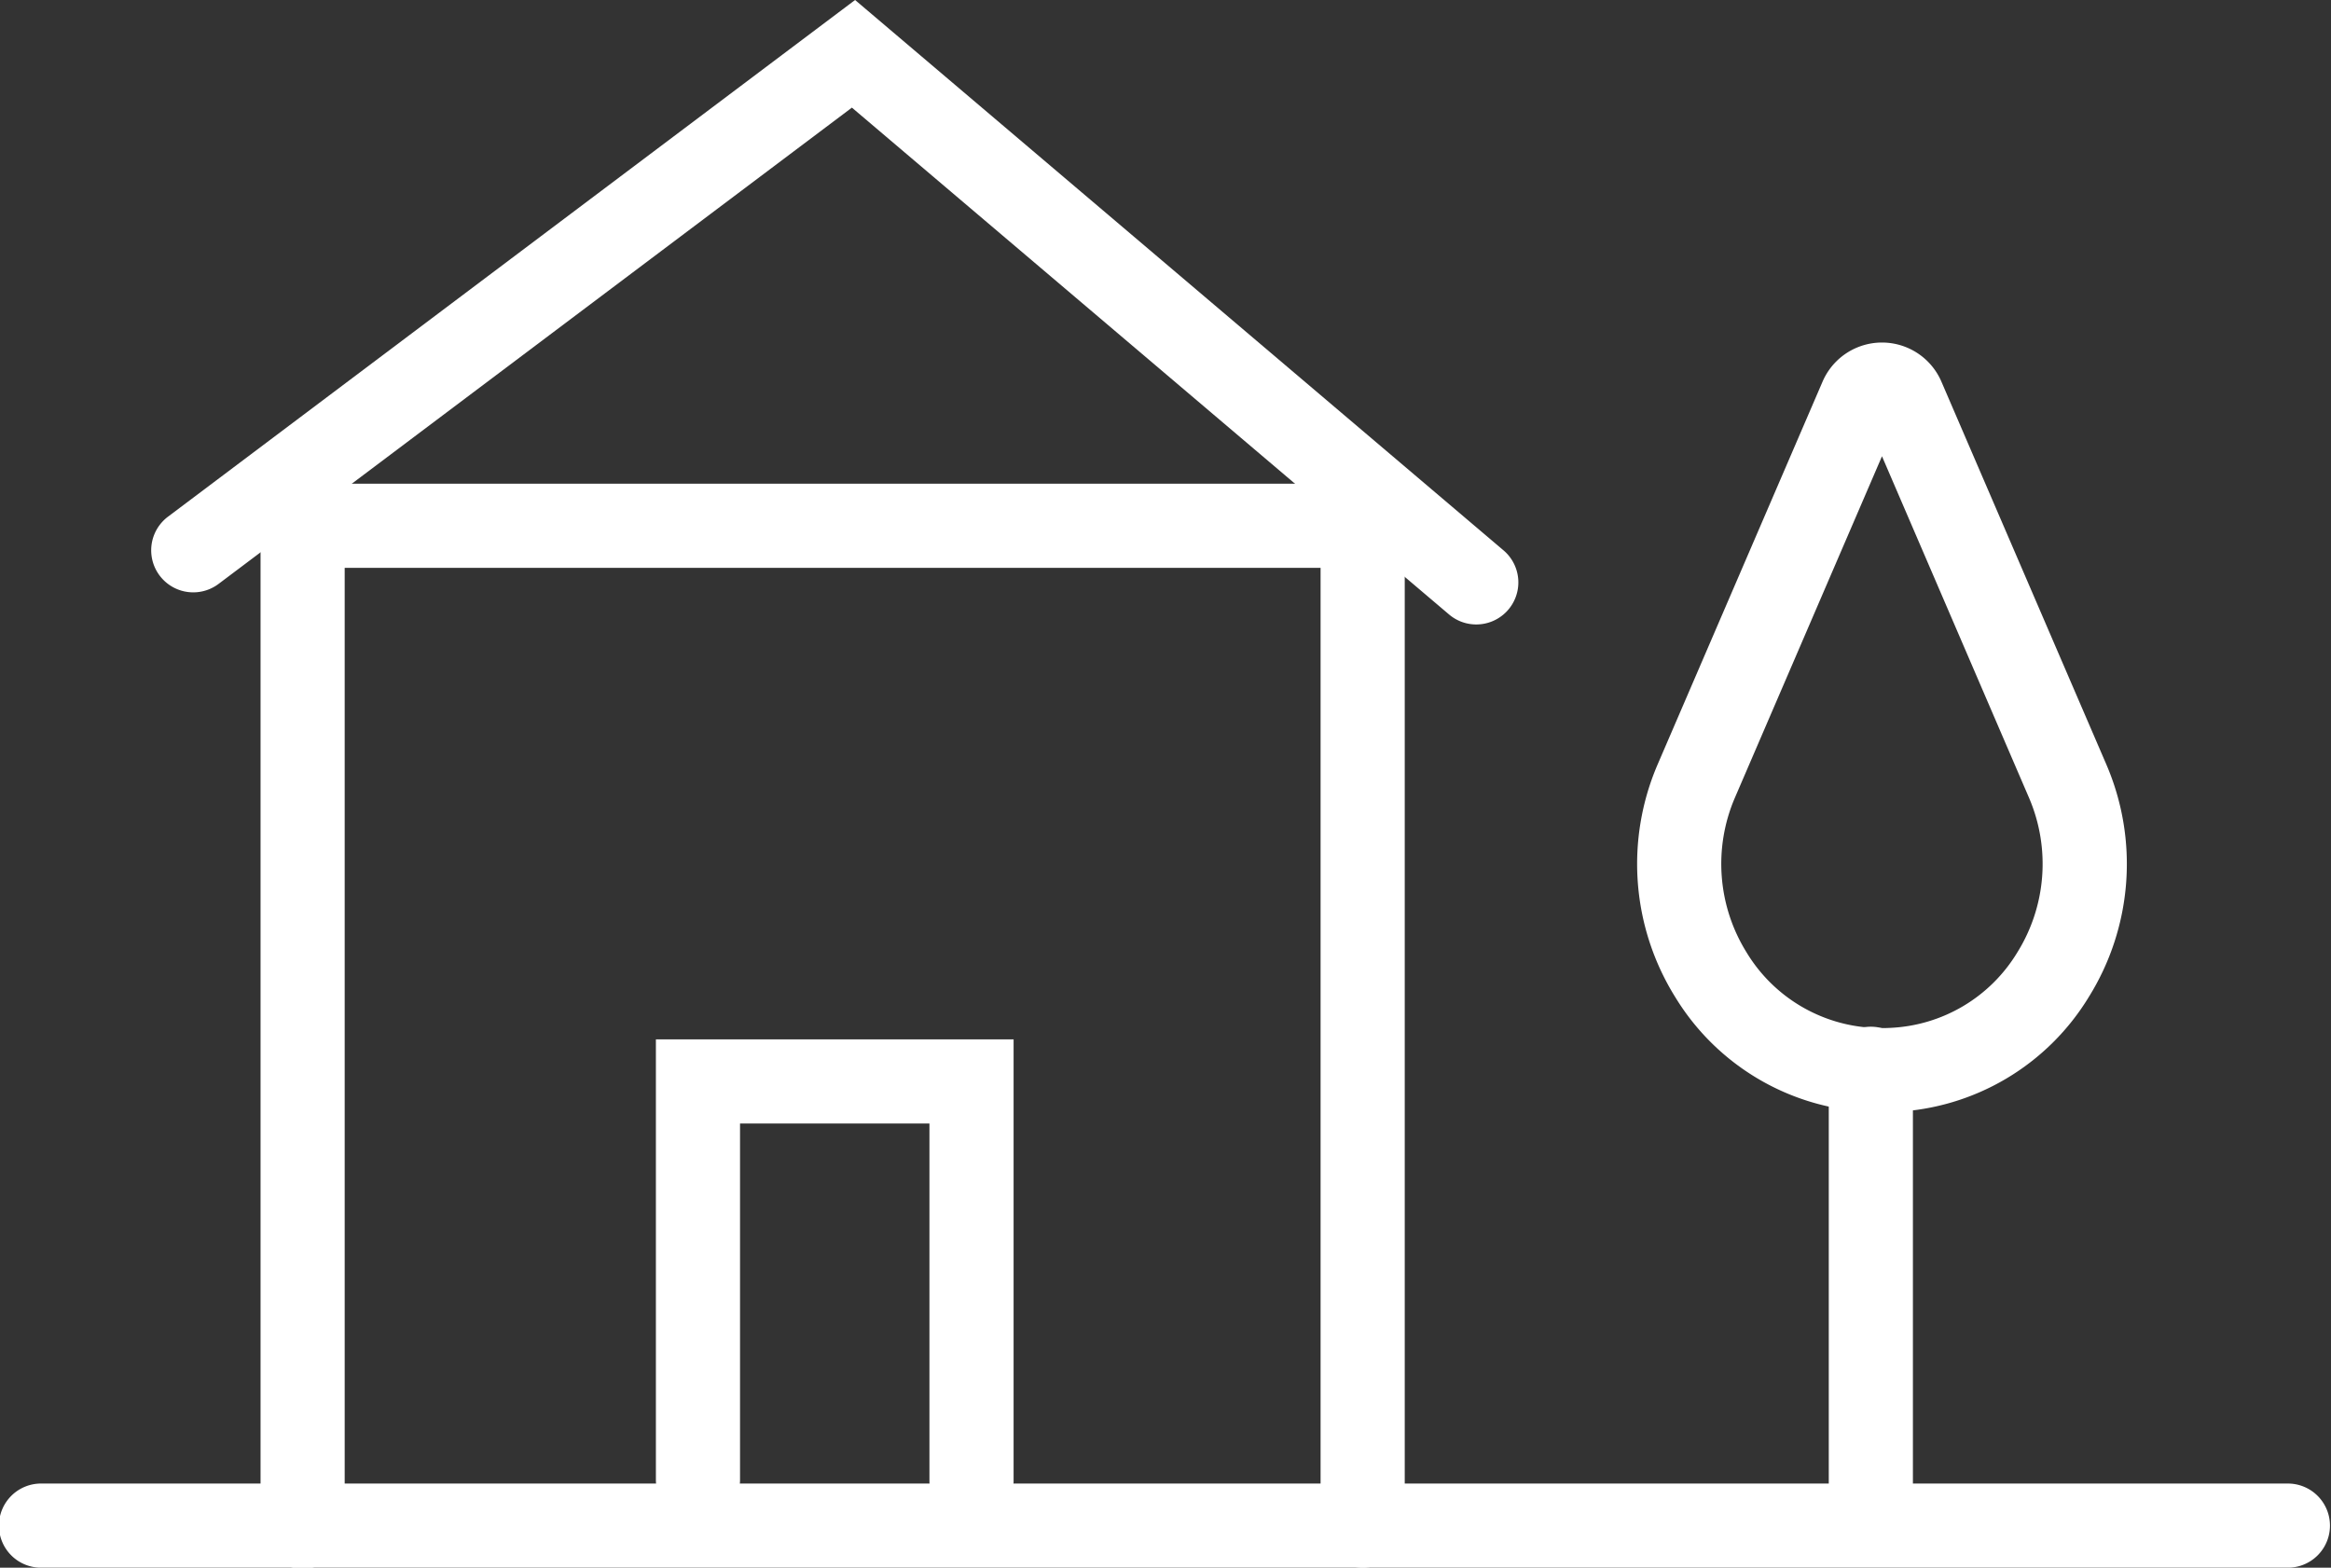 <svg xmlns="http://www.w3.org/2000/svg" xmlns:xlink="http://www.w3.org/1999/xlink" width="86.467" height="58.163" viewBox="0 0 86.467 58.163">
  <rect x="0" y="0" width="86.467" height="58.163" fill="#333333" stroke="none"/>
  <defs>
    <clipPath id="clip-path">
      <rect id="Rectangle_584" data-name="Rectangle 584" width="86.467" height="58.162" fill="#fff"/>
    </clipPath>
  </defs>
  <g id="Icon" transform="translate(0 0)">
    <path id="Path_1514" data-name="Path 1514" d="M1.75,63.473h0Z" transform="translate(-0.189 -6.872)" fill="#fff"/>
    <g id="Group_298" data-name="Group 298" transform="translate(0 0)">
      <g id="Group_297" data-name="Group 297" clip-path="url(#clip-path)">
        <path id="Path_1515" data-name="Path 1515" d="M84.907,64.845H1.561a1.561,1.561,0,1,1,0-3.121H84.907a1.561,1.561,0,0,1,0,3.121" transform="translate(0 -6.682)" fill="#fff"/>
        <path id="Path_1516" data-name="Path 1516" d="M51.72,60.341a1.561,1.561,0,0,1-1.561-1.561V23.245h-36.2V58.781a1.561,1.561,0,1,1-3.121,0V20.124H53.281V58.781a1.561,1.561,0,0,1-1.561,1.561" transform="translate(-1.173 -2.178)" fill="#fff"/>
        <path id="Path_1517" data-name="Path 1517" d="M38.992,61.175a1.561,1.561,0,0,1-1.561-1.561V46.366H30.405V59.615a1.561,1.561,0,0,1-3.121,0V43.245H40.553v16.37a1.561,1.561,0,0,1-1.561,1.561" transform="translate(-2.954 -4.682)" fill="#fff"/>
        <path id="Path_1518" data-name="Path 1518" d="M55.441,23.168a1.553,1.553,0,0,1-1.009-.371L32.282,3.993,8.788,21.664A1.56,1.56,0,0,1,6.912,19.17L32.4,0,56.452,20.418a1.56,1.56,0,0,1-1.01,2.75" transform="translate(-0.681 0)" fill="#fff"/>
        <path id="Path_1519" data-name="Path 1519" d="M77.184,42.807c-.166,0-.33,0-.493-.012a8.9,8.9,0,0,1-7.177-4.26,9.34,9.34,0,0,1-.655-8.624l6.117-14.2a2.4,2.4,0,0,1,4.416,0l6.117,14.2a9.337,9.337,0,0,1-.655,8.624,8.894,8.894,0,0,1-7.177,4.26c-.163.008-.327.012-.493.012m0-24.336L71.725,31.146a6.217,6.217,0,0,0,.44,5.739,5.81,5.81,0,0,0,4.685,2.792,5.977,5.977,0,0,0,.669,0A5.808,5.808,0,0,0,82.2,36.885a6.214,6.214,0,0,0,.44-5.739Z" transform="translate(-7.373 -1.543)" fill="#fff"/>
        <path id="Path_1520" data-name="Path 1520" d="M77.634,62.683a1.561,1.561,0,0,1-1.561-1.561v-16.8a1.561,1.561,0,1,1,3.121,0v16.8a1.561,1.561,0,0,1-1.561,1.561" transform="translate(-8.236 -4.629)" fill="#fff"/>
      </g>
    </g>
  </g>
</svg>
